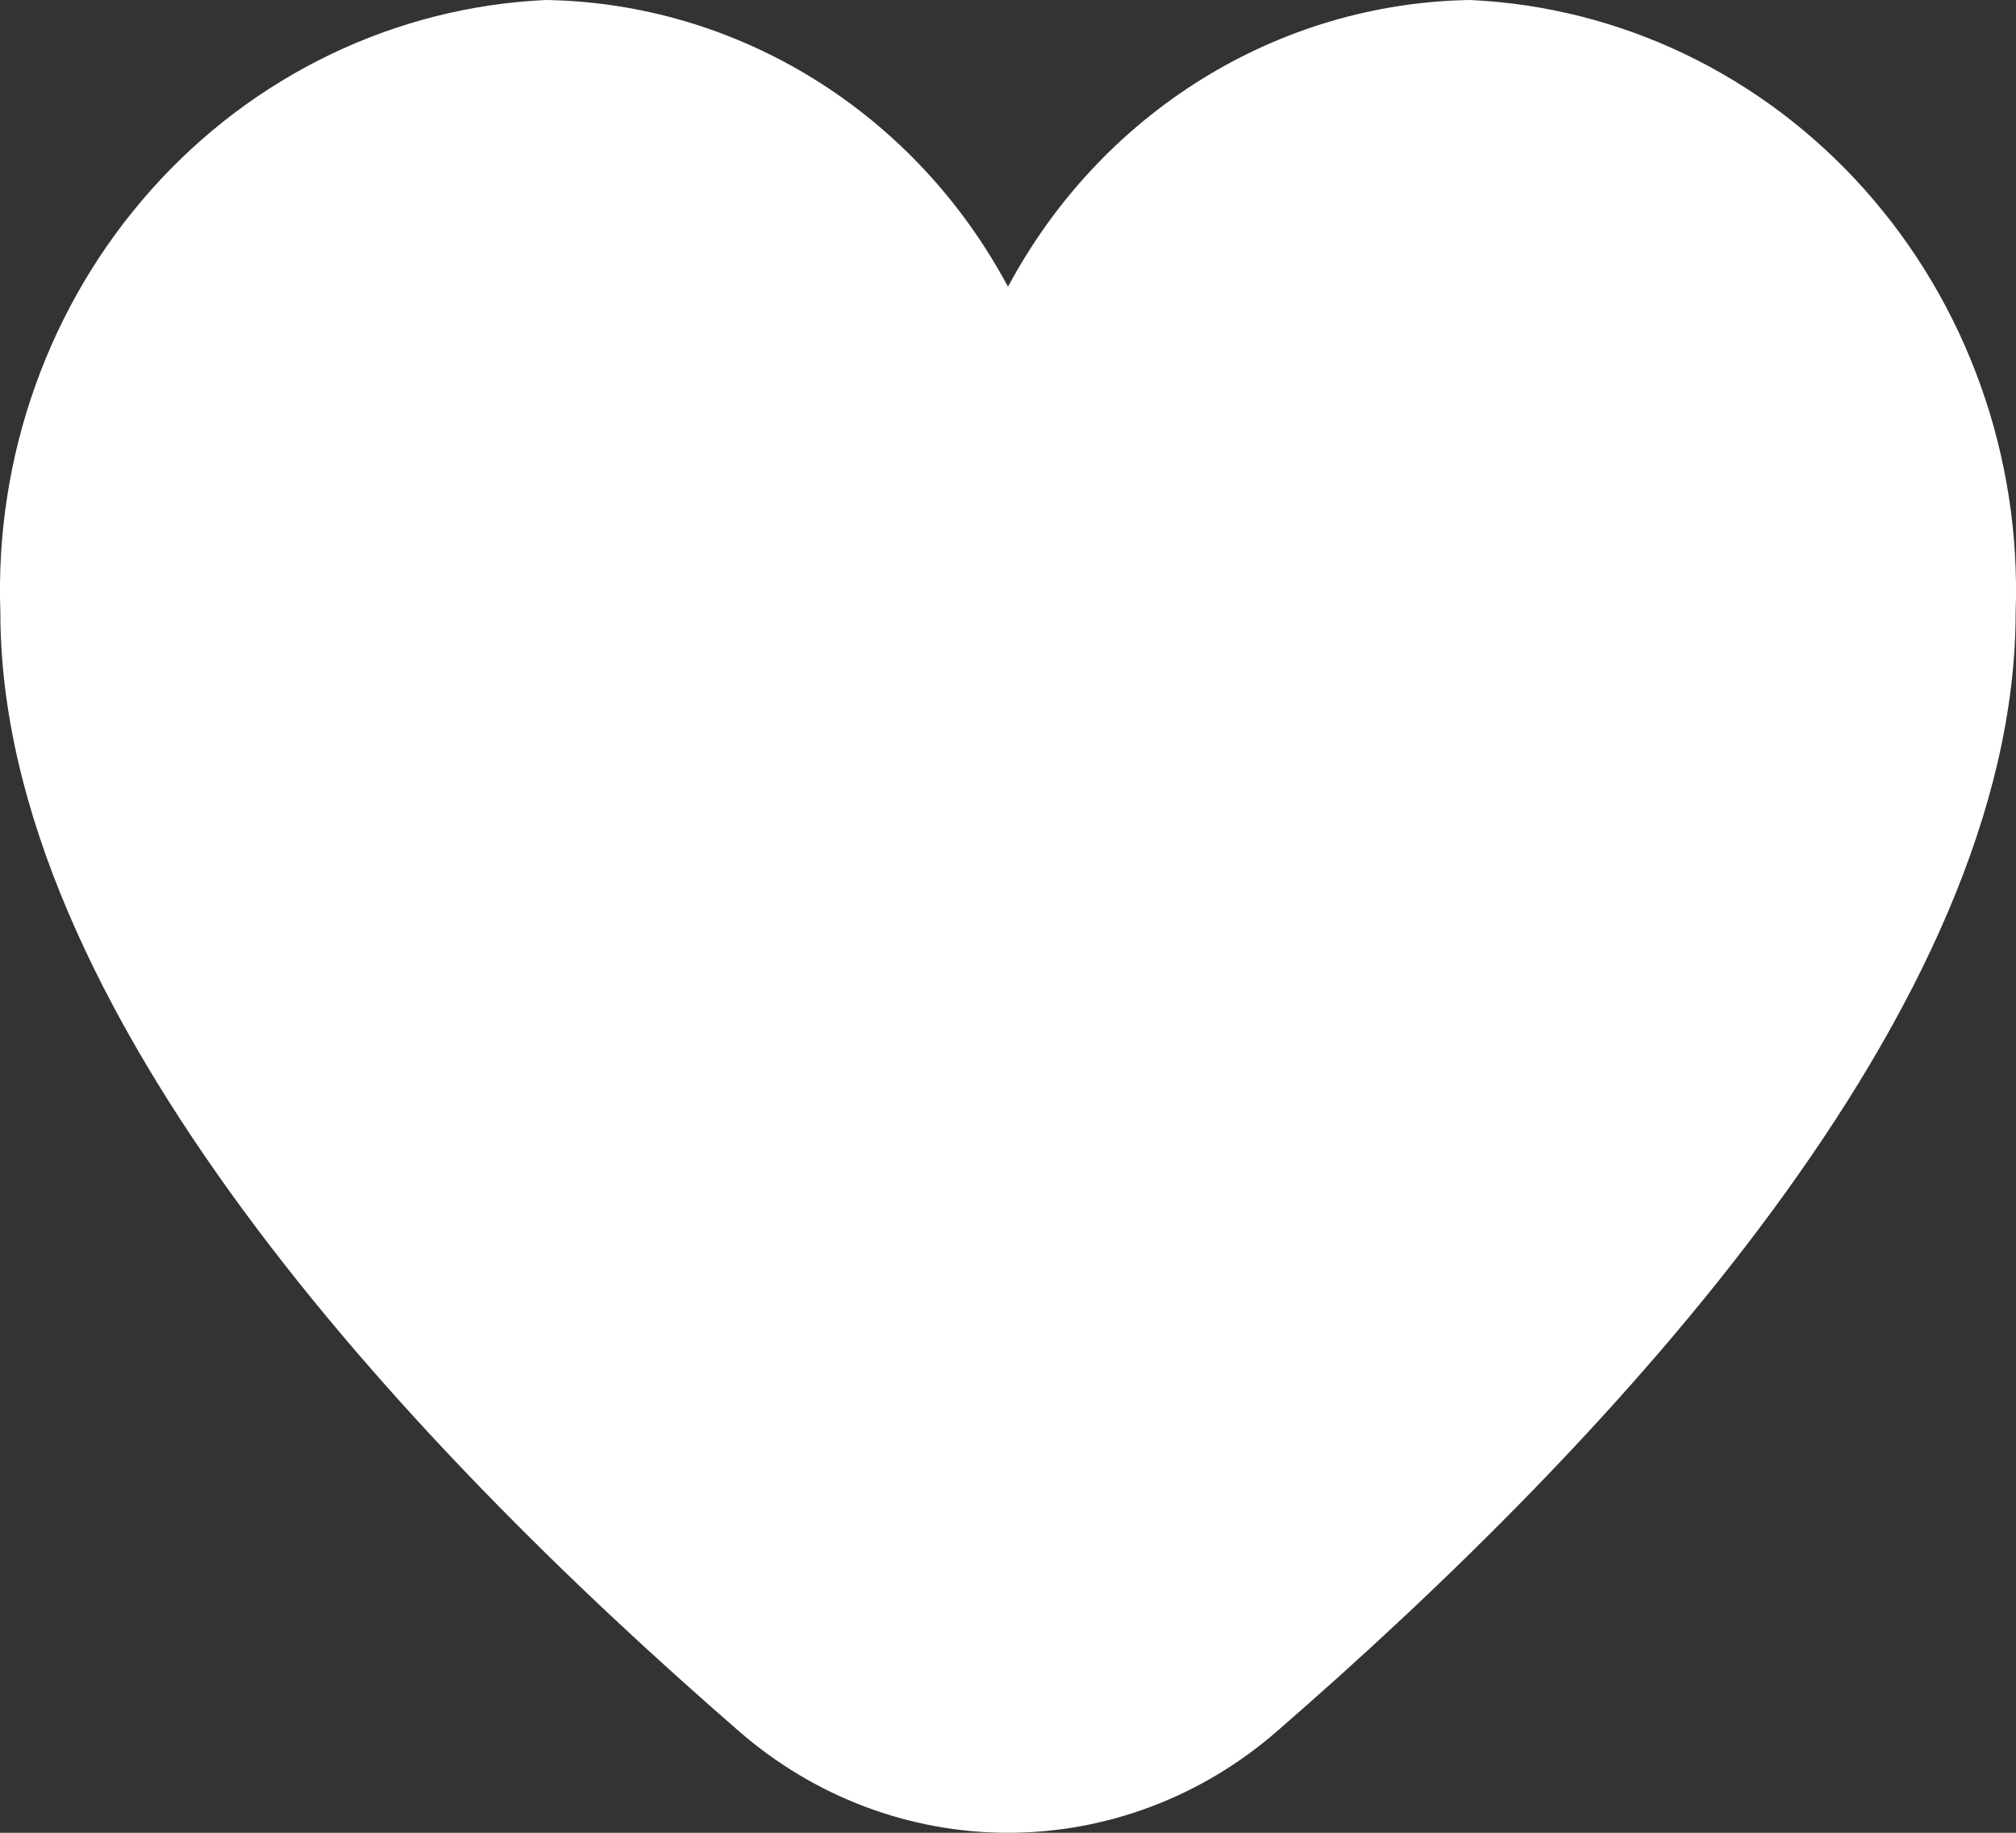 <svg width="22" height="20" viewBox="0 0 22 20" fill="none" xmlns="http://www.w3.org/2000/svg">
<rect x="0" y="0" width="22" height="20" fill="#333333" stroke="none"/>
<path d="M16.04 0C15.008 0.017 13.998 0.315 13.114 0.864C12.229 1.413 11.5 2.194 11 3.129C10.5 2.194 9.771 1.413 8.886 0.864C8.001 0.315 6.992 0.017 5.96 0C4.316 0.074 2.766 0.818 1.65 2.071C0.534 3.323 -0.058 4.982 0.004 6.684C0.004 10.995 4.39 15.703 8.068 18.895C8.889 19.609 9.927 20 11 20C12.073 20 13.111 19.609 13.932 18.895C17.61 15.703 21.996 10.995 21.996 6.684C22.058 4.982 21.466 3.323 20.35 2.071C19.234 0.818 17.684 0.074 16.04 0Z" fill="white"/>
</svg>
